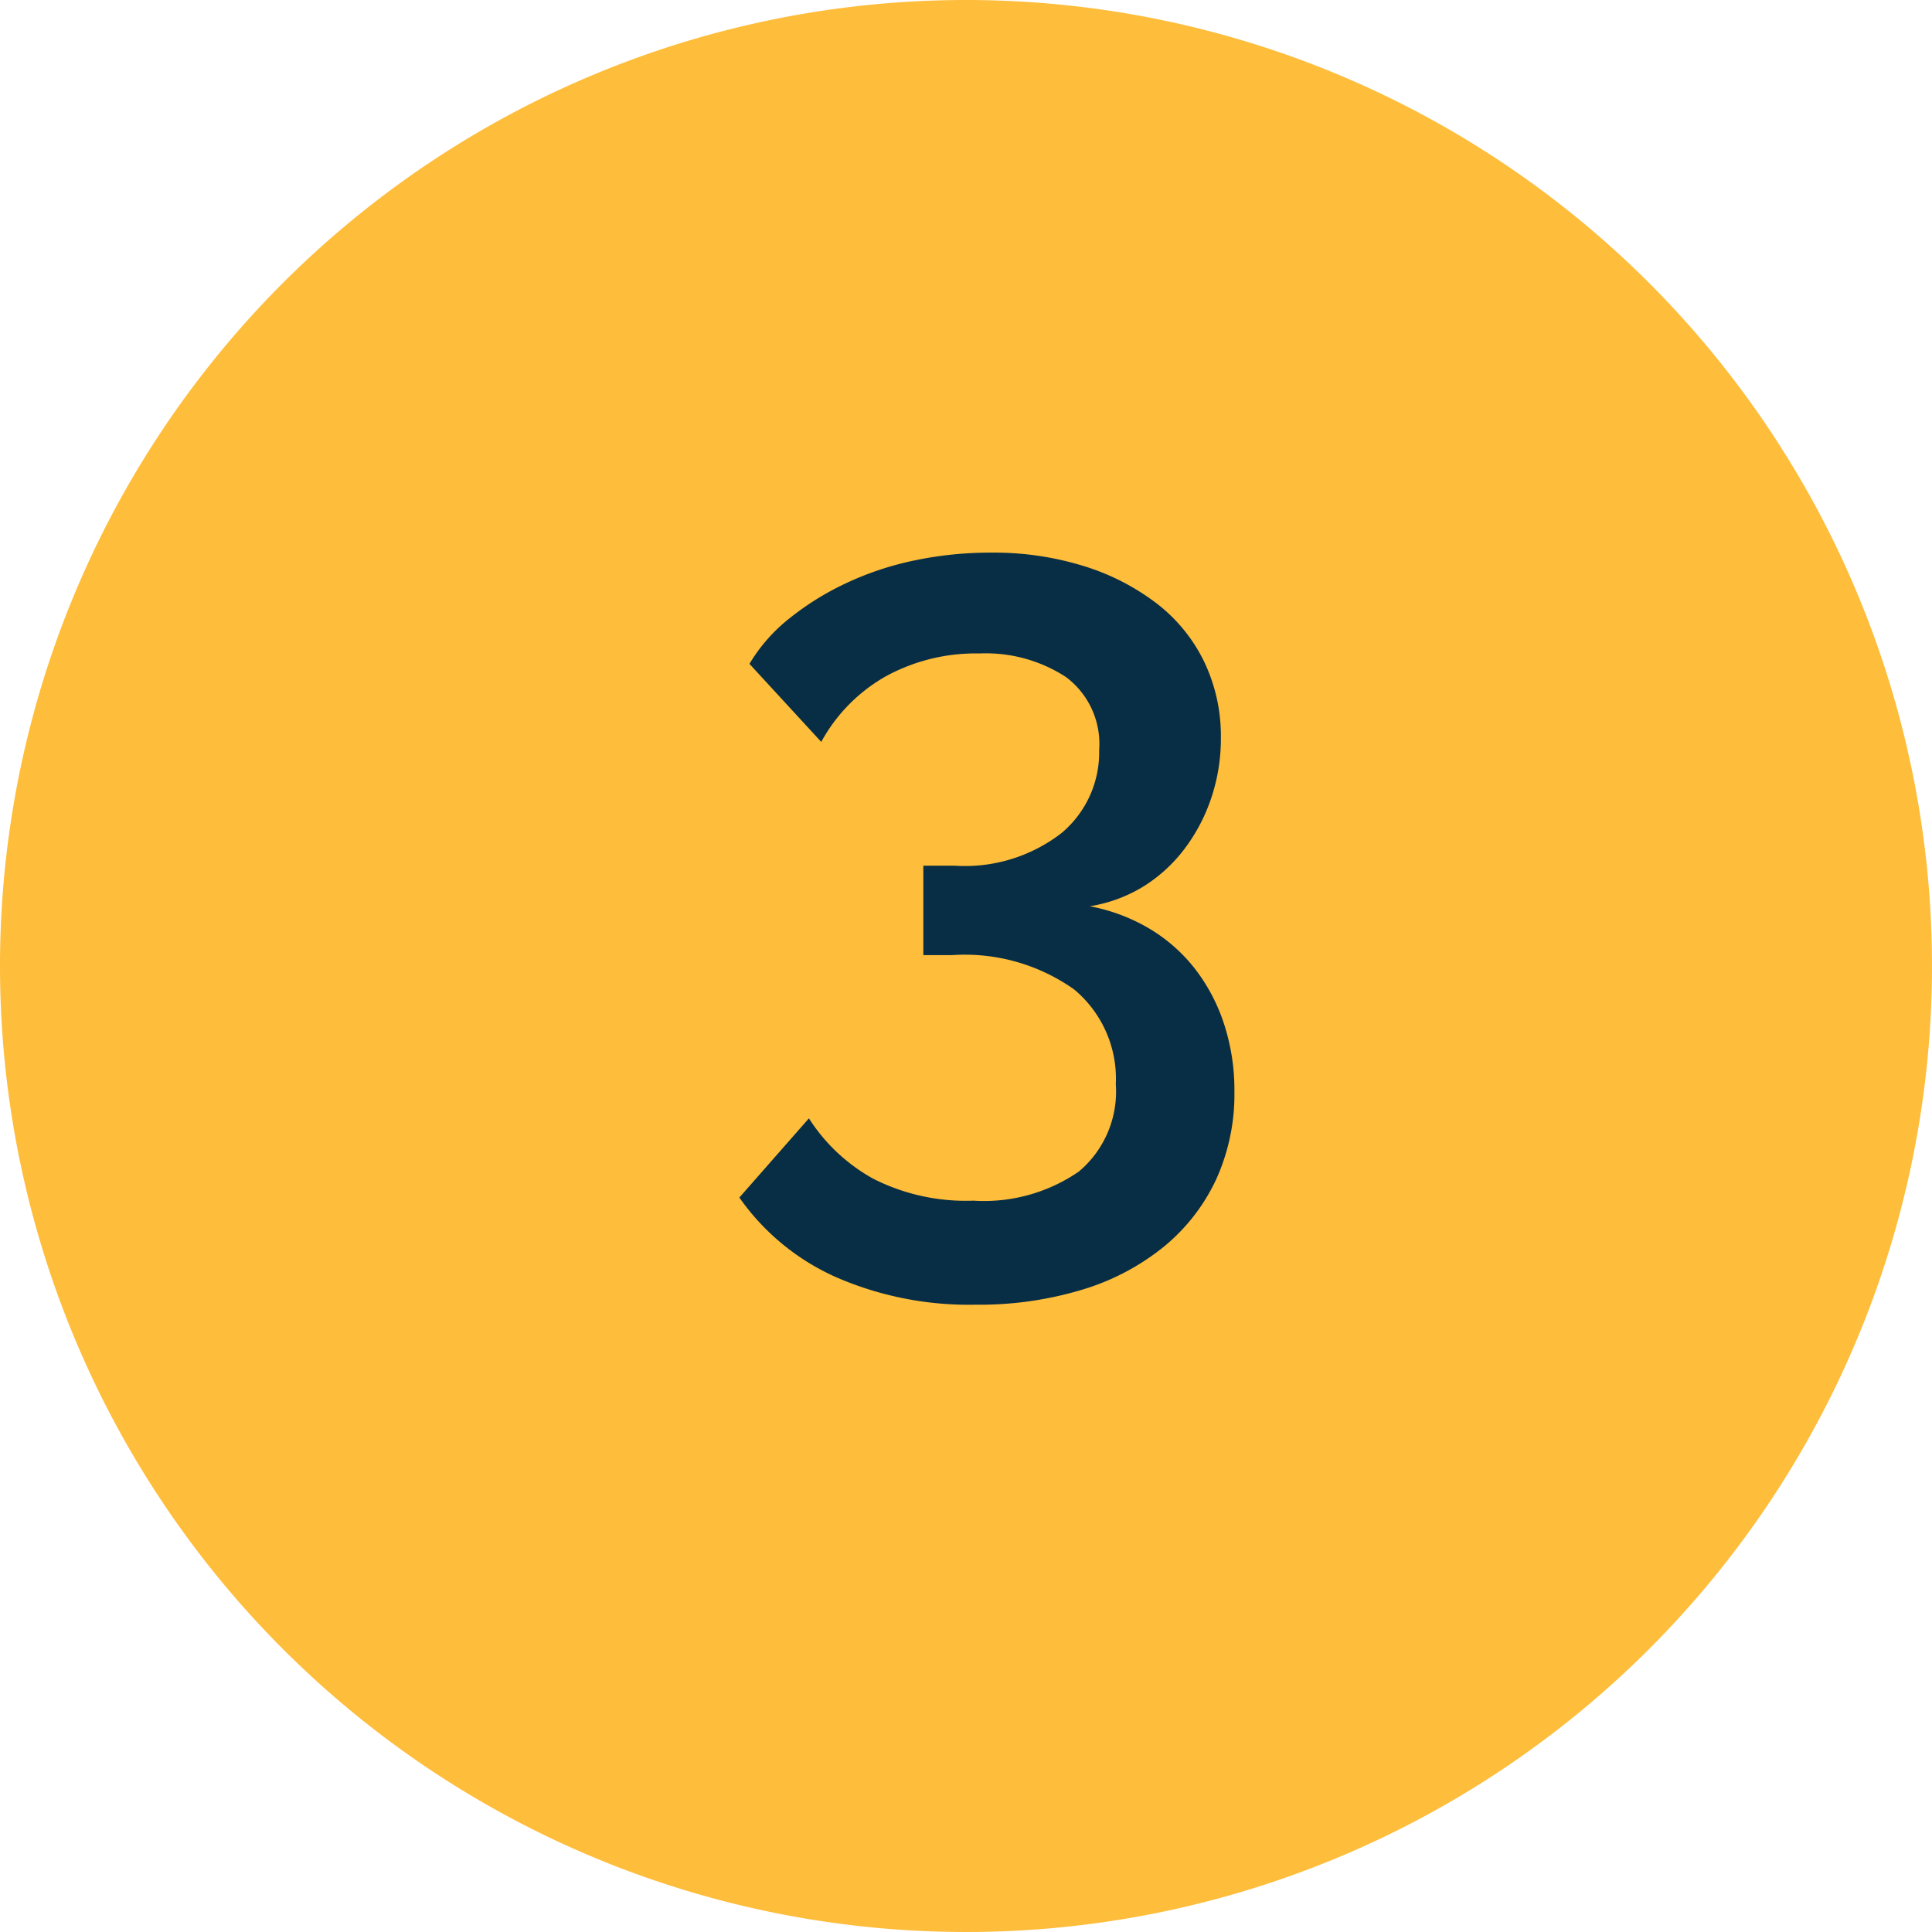 <?xml version="1.0" encoding="UTF-8"?> <svg xmlns="http://www.w3.org/2000/svg" width="52" height="52" viewBox="0 0 52 52"><g id="Group_3219" data-name="Group 3219" transform="translate(905 -1433)"><path id="Path_124846" data-name="Path 124846" d="M26,0A26,26,0,1,1,0,26,26,26,0,0,1,26,0Z" transform="translate(-905 1433)" fill="#febd3b"></path><path id="Path_124847" data-name="Path 124847" d="M10.332-6.608a4.914,4.914,0,0,1,1.6.6A4.423,4.423,0,0,1,13.16-4.928a4.9,4.9,0,0,1,.784,1.484,5.722,5.722,0,0,1,.28,1.82,5.53,5.53,0,0,1-.49,2.366,5.162,5.162,0,0,1-1.4,1.806,6.412,6.412,0,0,1-2.2,1.162,9.57,9.57,0,0,1-2.884.406A8.943,8.943,0,0,1,3.5,3.374,6.311,6.311,0,0,1,.9,1.232L2.772-.9A4.823,4.823,0,0,0,4.508.728,5.51,5.51,0,0,0,7.2,1.316,4.5,4.5,0,0,0,10.038.532a2.813,2.813,0,0,0,.994-2.352,3.124,3.124,0,0,0-1.12-2.548,5.089,5.089,0,0,0-3.3-.924H5.852V-7.7h.84a4.247,4.247,0,0,0,2.884-.882,2.831,2.831,0,0,0,1.008-2.226,2.246,2.246,0,0,0-.9-1.974,3.954,3.954,0,0,0-2.324-.63,5.041,5.041,0,0,0-2.52.616,4.509,4.509,0,0,0-1.736,1.764l-1.932-2.1A4.485,4.485,0,0,1,2.24-14.35,7.542,7.542,0,0,1,3.766-15.3a8.267,8.267,0,0,1,1.848-.616,9.931,9.931,0,0,1,2.058-.21,8.168,8.168,0,0,1,2.506.364,6.272,6.272,0,0,1,1.96,1.008,4.4,4.4,0,0,1,1.274,1.568,4.623,4.623,0,0,1,.448,2.044,5.014,5.014,0,0,1-.252,1.6,4.8,4.8,0,0,1-.714,1.372,4.117,4.117,0,0,1-1.106,1.022A3.962,3.962,0,0,1,10.332-6.608Z" transform="translate(-886 1464)" fill="#072e45"></path></g></svg> 